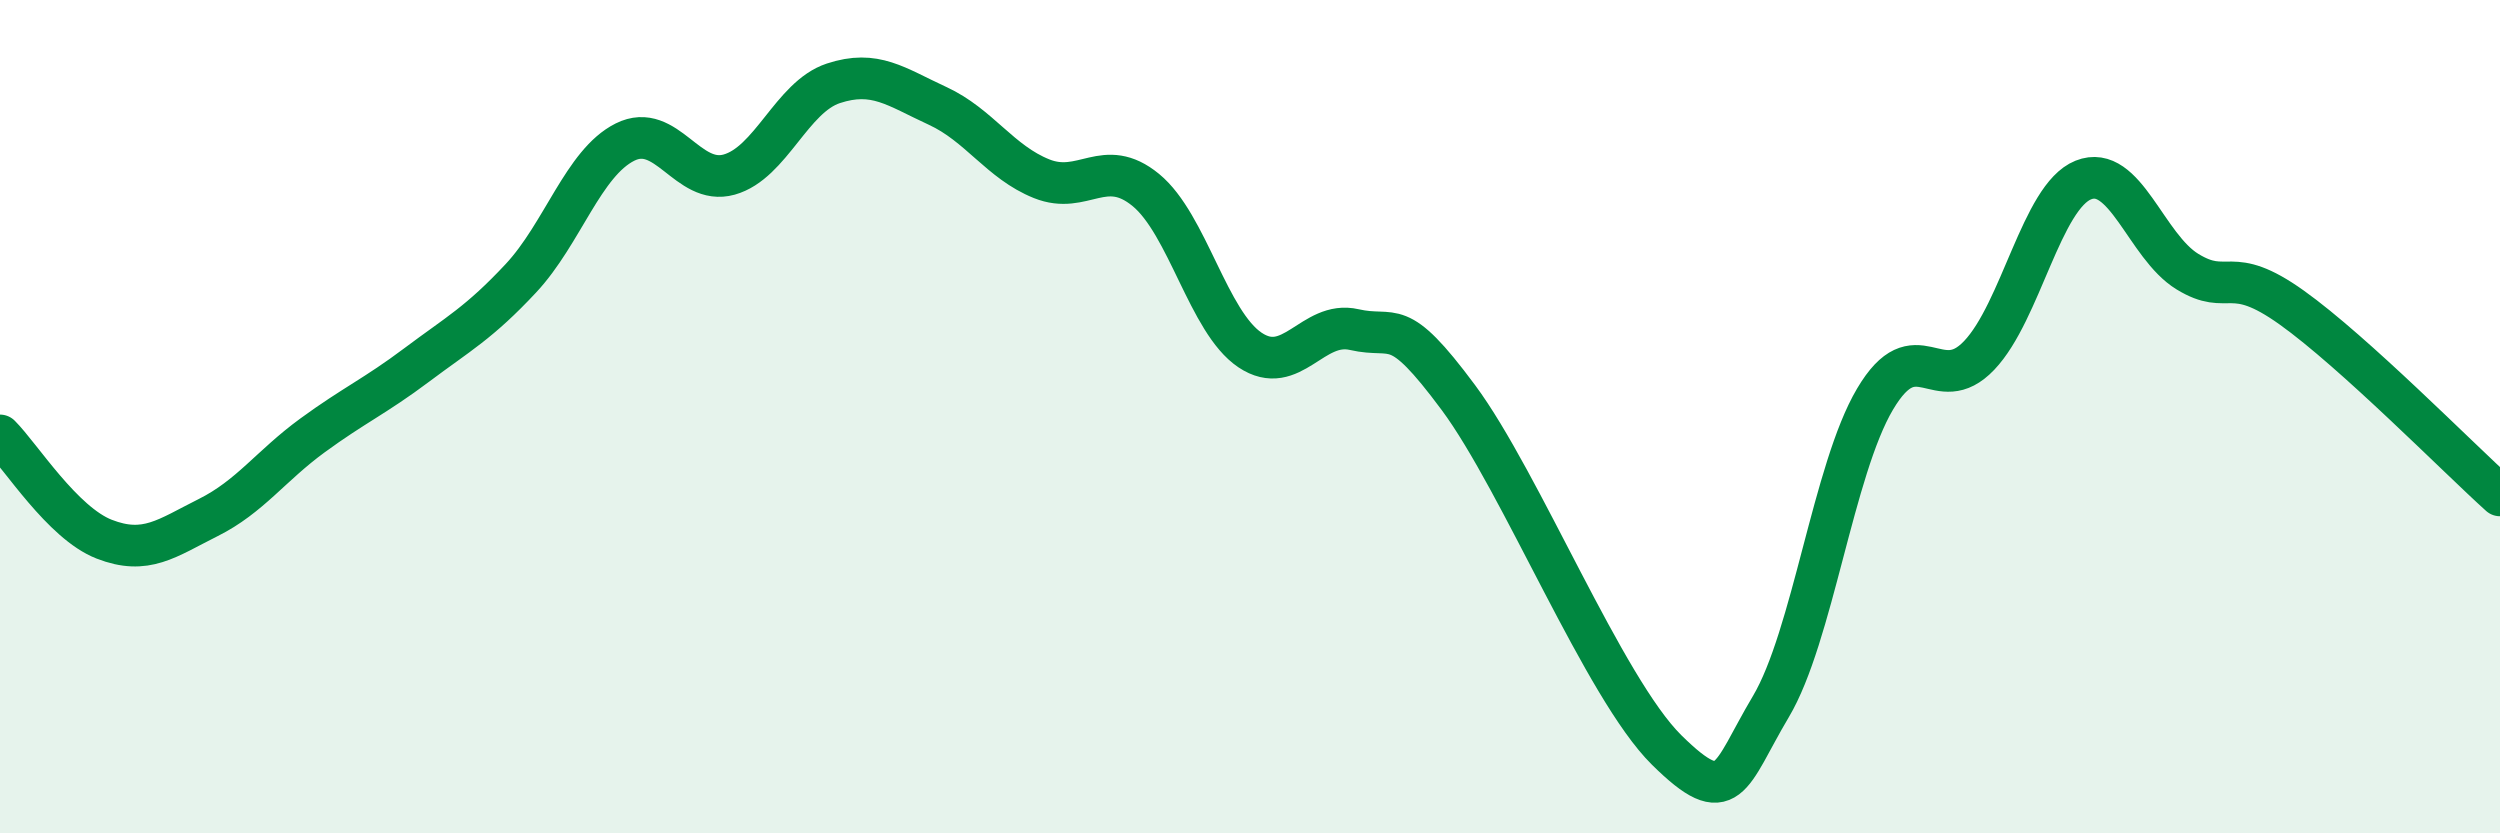 
    <svg width="60" height="20" viewBox="0 0 60 20" xmlns="http://www.w3.org/2000/svg">
      <path
        d="M 0,10.45 C 0.5,10.95 1.5,12.55 2.5,12.94 C 3.5,13.33 4,12.92 5,12.42 C 6,11.92 6.5,11.18 7.5,10.45 C 8.5,9.72 9,9.51 10,8.76 C 11,8.01 11.5,7.75 12.5,6.68 C 13.5,5.61 14,3.91 15,3.41 C 16,2.91 16.5,4.47 17.5,4.19 C 18.5,3.91 19,2.33 20,2 C 21,1.67 21.5,2.08 22.5,2.54 C 23.5,3 24,3.89 25,4.29 C 26,4.69 26.5,3.74 27.5,4.56 C 28.5,5.38 29,7.73 30,8.4 C 31,9.07 31.5,7.68 32.5,7.91 C 33.5,8.14 33.5,7.52 35,9.54 C 36.5,11.56 38.5,16.52 40,18 C 41.5,19.48 41.5,18.64 42.5,16.96 C 43.5,15.28 44,11.27 45,9.58 C 46,7.89 46.5,9.58 47.5,8.53 C 48.5,7.48 49,4.72 50,4.32 C 51,3.92 51.5,5.91 52.5,6.52 C 53.5,7.13 53.5,6.31 55,7.38 C 56.5,8.45 59,10.99 60,11.89L60 20L0 20Z"
        fill="#008740"
        opacity="0.1"
        stroke-linecap="round"
        stroke-linejoin="round"
      />
      <path
        d="M 0,10.45 C 0.5,10.95 1.5,12.55 2.5,12.94 C 3.5,13.33 4,12.92 5,12.42 C 6,11.92 6.5,11.18 7.5,10.45 C 8.5,9.72 9,9.51 10,8.76 C 11,8.01 11.5,7.75 12.5,6.68 C 13.5,5.61 14,3.91 15,3.41 C 16,2.91 16.5,4.47 17.5,4.19 C 18.5,3.91 19,2.33 20,2 C 21,1.67 21.5,2.08 22.5,2.54 C 23.5,3 24,3.89 25,4.29 C 26,4.69 26.5,3.74 27.5,4.56 C 28.5,5.38 29,7.73 30,8.4 C 31,9.07 31.5,7.68 32.5,7.91 C 33.5,8.14 33.5,7.52 35,9.54 C 36.5,11.56 38.5,16.52 40,18 C 41.5,19.48 41.5,18.64 42.5,16.96 C 43.5,15.28 44,11.27 45,9.58 C 46,7.89 46.5,9.58 47.5,8.53 C 48.5,7.48 49,4.72 50,4.32 C 51,3.92 51.5,5.91 52.5,6.52 C 53.5,7.13 53.5,6.31 55,7.38 C 56.5,8.45 59,10.99 60,11.89"
        stroke="#008740"
        stroke-width="1"
        fill="none"
        stroke-linecap="round"
        stroke-linejoin="round"
      />
    </svg>
  